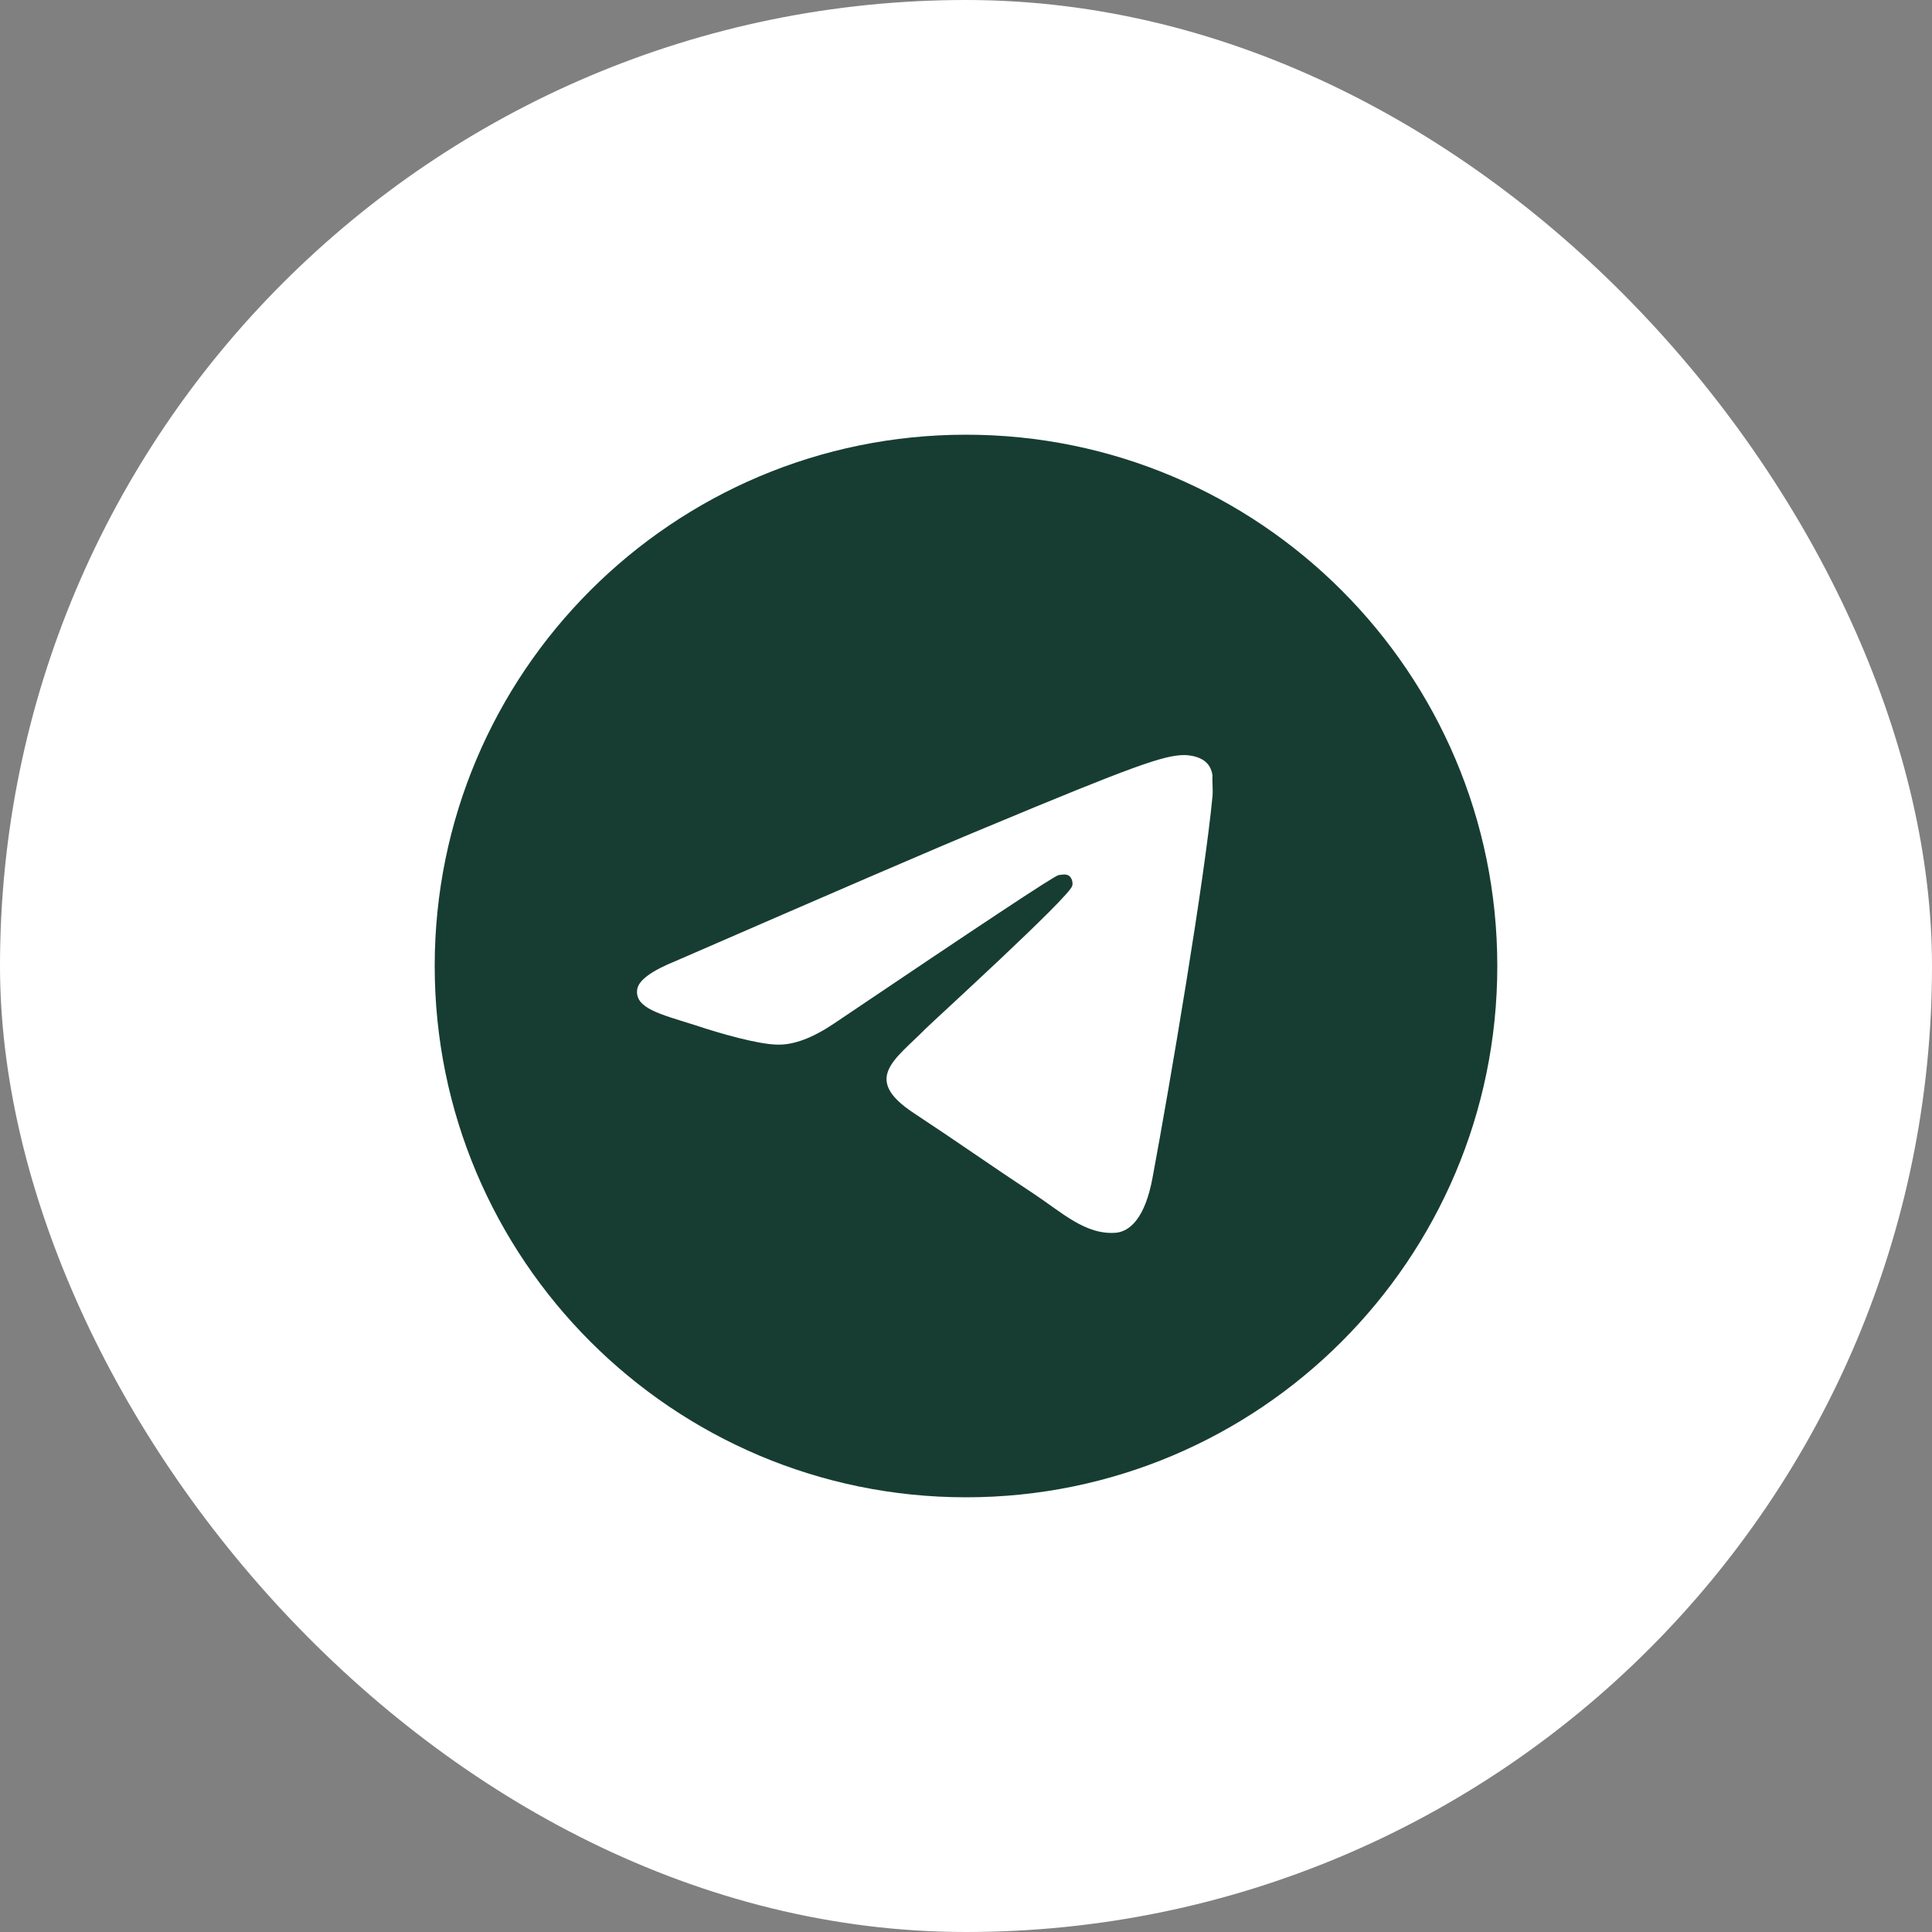 <?xml version="1.0" encoding="UTF-8"?> <svg xmlns="http://www.w3.org/2000/svg" width="40" height="40" viewBox="0 0 40 40" fill="none"><rect x="0" y="0" width="40" height="40" fill="#808080" stroke="none"/><rect width="40" height="40" rx="20" fill="white"></rect><path d="M20 9C13.928 9 9 13.928 9 20C9 26.072 13.928 31 20 31C26.072 31 31 26.072 31 20C31 13.928 26.072 9 20 9ZM25.104 16.48C24.939 18.218 24.224 22.442 23.861 24.389C23.707 25.214 23.399 25.489 23.113 25.522C22.475 25.577 21.991 25.104 21.375 24.697C20.407 24.059 19.857 23.663 18.922 23.047C17.833 22.332 18.537 21.936 19.164 21.298C19.329 21.133 22.145 18.57 22.2 18.339C22.208 18.304 22.207 18.268 22.197 18.233C22.188 18.199 22.17 18.167 22.145 18.141C22.079 18.086 21.991 18.108 21.914 18.119C21.815 18.141 20.275 19.164 17.272 21.188C16.832 21.485 16.436 21.639 16.084 21.628C15.688 21.617 14.94 21.408 14.379 21.221C13.686 21.001 13.147 20.88 13.191 20.495C13.213 20.297 13.488 20.099 14.005 19.89C17.217 18.493 19.351 17.569 20.418 17.129C23.476 15.853 24.103 15.633 24.521 15.633C24.609 15.633 24.818 15.655 24.95 15.765C25.06 15.853 25.093 15.974 25.104 16.062C25.093 16.128 25.115 16.326 25.104 16.48Z" fill="#173D32"></path></svg> 